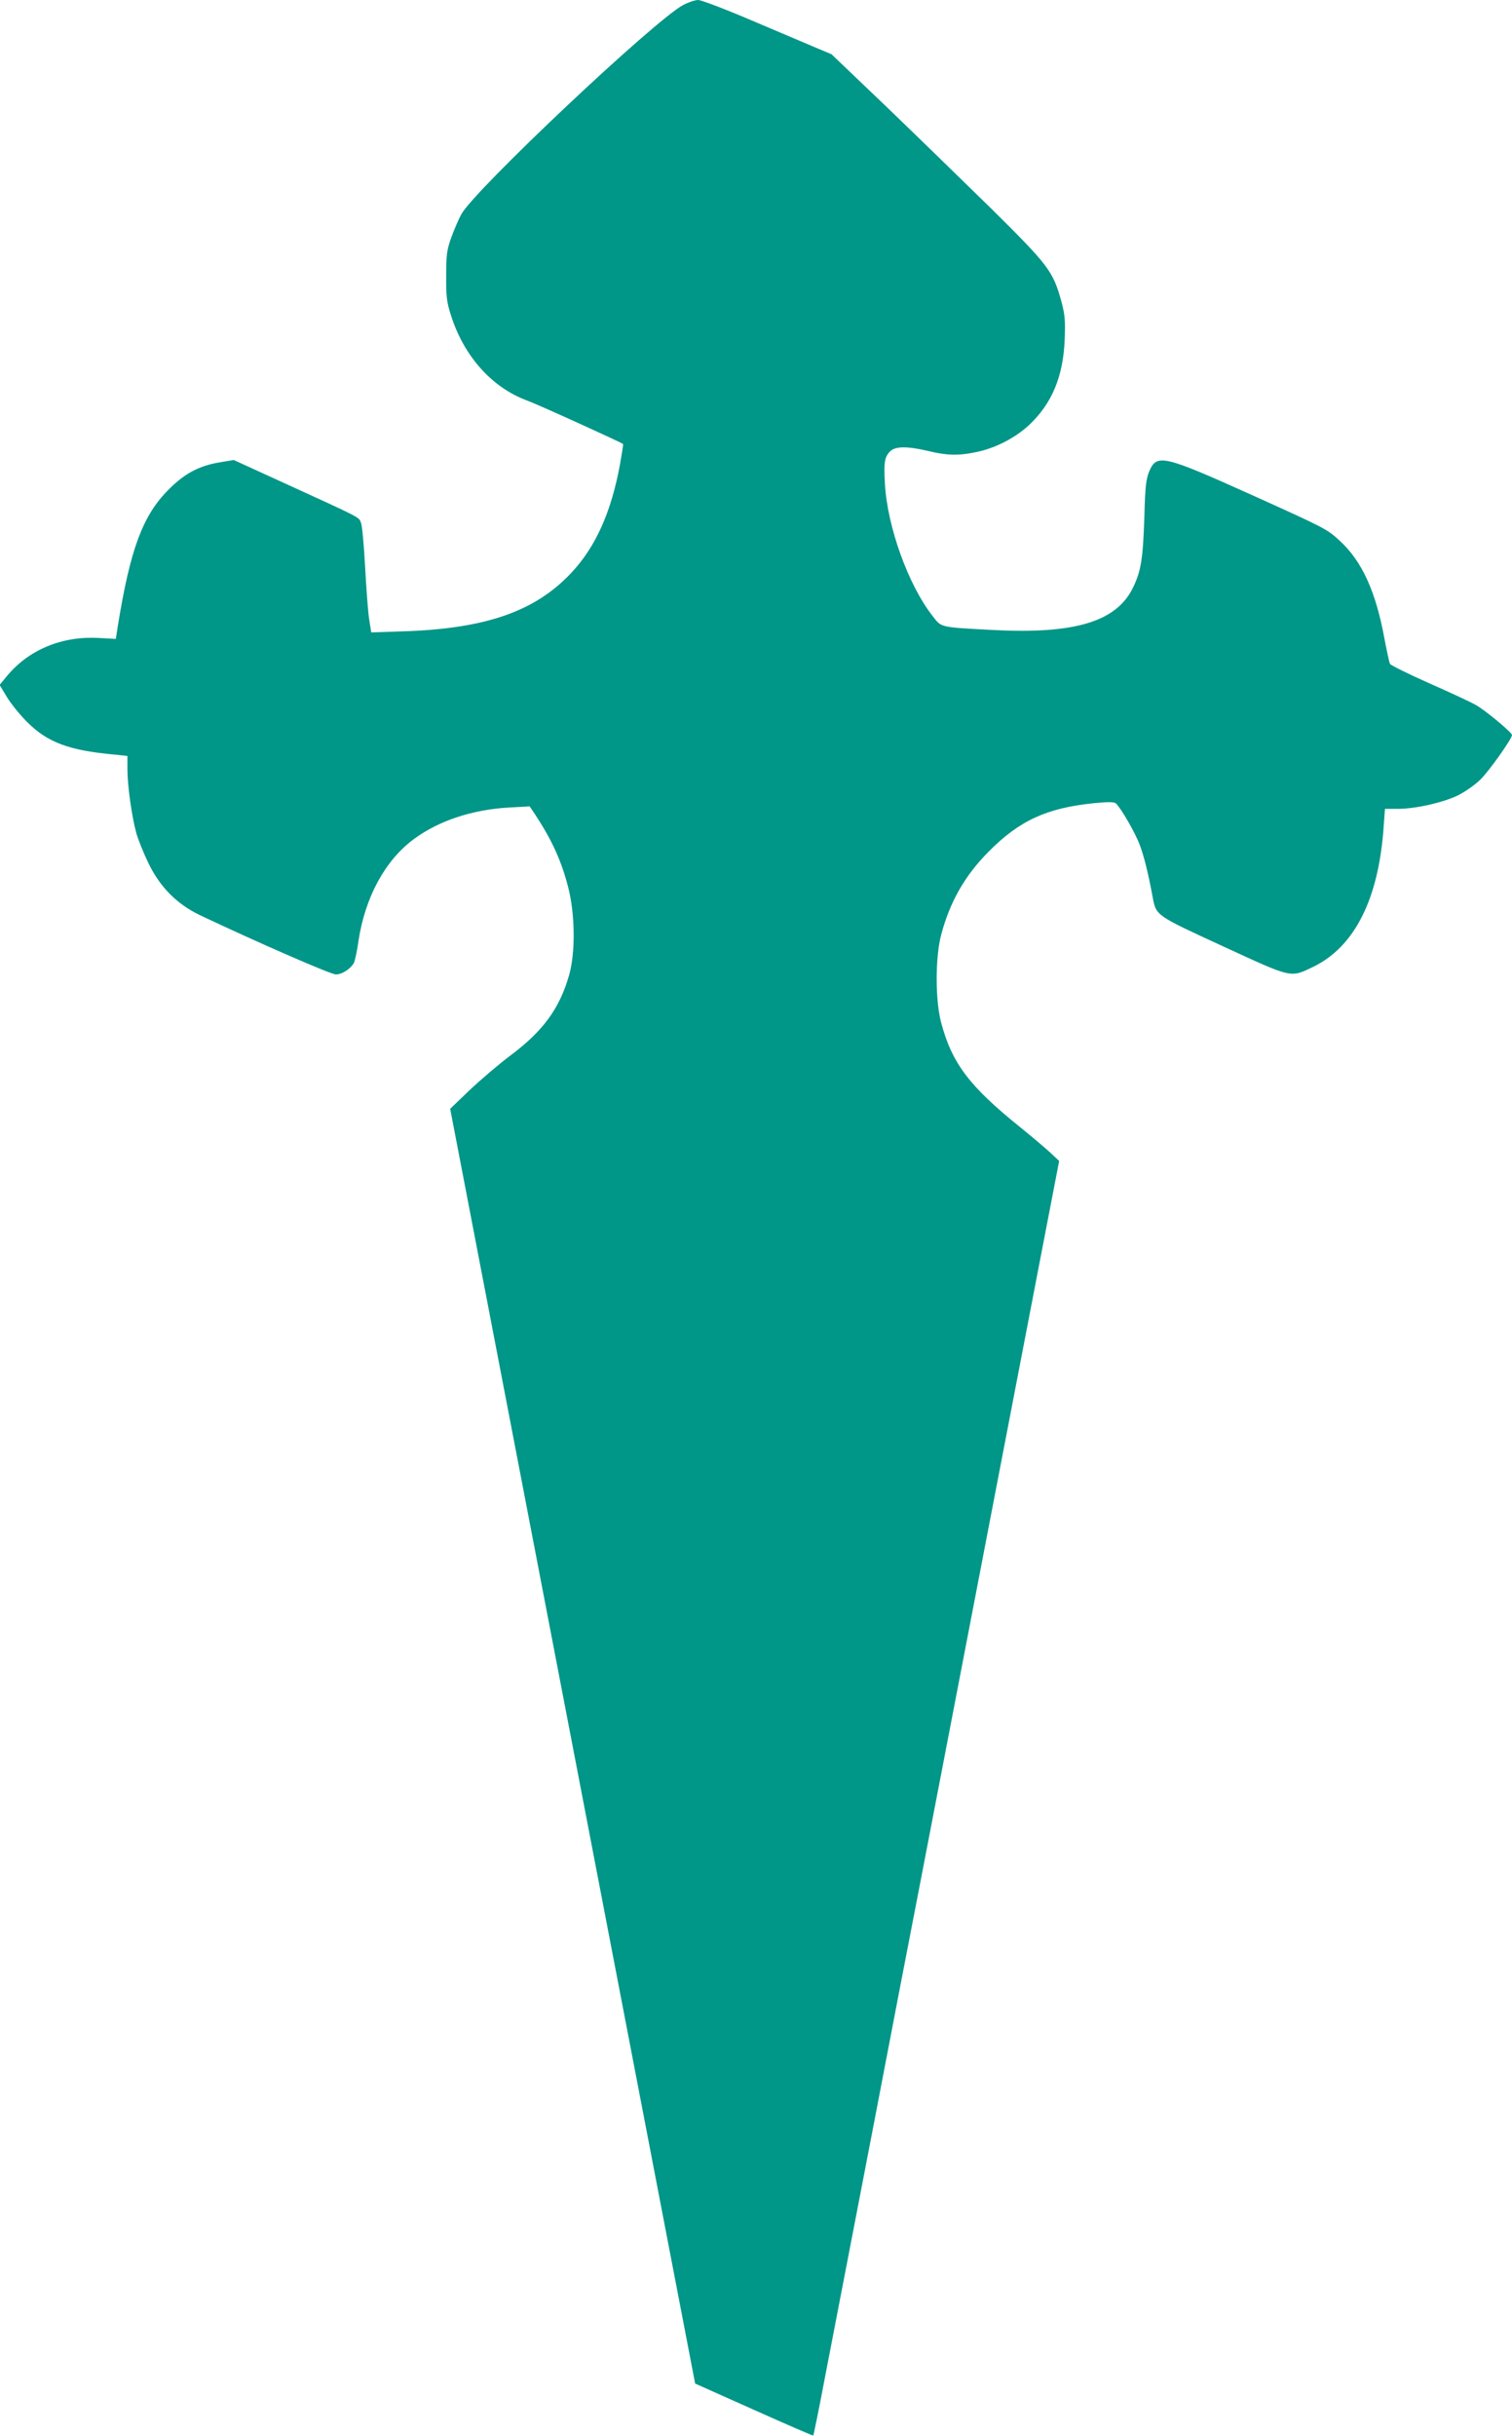 <?xml version="1.0" standalone="no"?>
<!DOCTYPE svg PUBLIC "-//W3C//DTD SVG 20010904//EN"
 "http://www.w3.org/TR/2001/REC-SVG-20010904/DTD/svg10.dtd">
<svg version="1.0" xmlns="http://www.w3.org/2000/svg"
 width="795pt" height="1280pt" viewBox="0 0 795 1280"
 preserveAspectRatio="xMidYMid meet">
<g transform="translate(0,1280) scale(0.1,-0.1)"
fill="#009688" stroke="none">
<path d="M3591 12773 c-151 -81 -1094 -970 -1165 -1098 -15 -27 -39 -84 -54
-125 -23 -65 -26 -91 -26 -200 -1 -103 3 -138 23 -200 67 -218 215 -385 401
-454 51 -18 498 -221 506 -229 2 -1 -6 -49 -16 -106 -46 -252 -128 -435 -258
-573 -189 -200 -446 -290 -873 -305 l-177 -6 -11 69 c-6 38 -15 160 -21 271
-6 110 -15 215 -21 233 -13 35 15 20 -427 222 l-243 111 -72 -12 c-110 -18
-187 -59 -271 -144 -136 -136 -201 -313 -266 -713 l-11 -71 -93 5 c-193 10
-367 -63 -481 -202 l-37 -45 38 -63 c21 -35 68 -93 105 -130 108 -109 221
-151 462 -173 l67 -7 0 -71 c0 -82 22 -243 46 -332 9 -33 37 -103 62 -155 61
-129 150 -219 272 -278 300 -142 689 -312 716 -312 33 0 77 29 95 61 5 11 17
63 24 116 35 229 140 423 291 534 131 97 308 155 499 166 l110 6 29 -43 c88
-134 138 -243 174 -384 36 -141 38 -343 4 -461 -50 -174 -136 -292 -307 -420
-64 -48 -161 -131 -217 -184 l-101 -97 644 -3349 644 -3349 309 -138 c170 -76
310 -137 312 -135 2 2 31 143 63 313 33 170 141 732 241 1249 99 517 216 1125
260 1350 71 368 263 1365 609 3163 l120 622 -47 44 c-26 24 -96 83 -155 131
-269 216 -361 337 -418 550 -32 118 -32 346 0 465 46 172 124 309 248 434 163
165 307 231 557 256 72 7 102 7 113 -1 25 -22 102 -154 126 -219 23 -62 44
-147 67 -270 19 -102 12 -97 370 -262 367 -169 353 -166 473 -109 218 105 345
354 372 734 l7 97 67 0 c94 0 239 33 317 71 38 19 91 56 119 84 46 46 165 213
165 233 0 13 -140 130 -189 157 -23 14 -133 65 -244 114 -111 49 -205 96 -209
103 -3 7 -16 65 -28 129 -46 252 -119 411 -237 519 -67 61 -73 64 -467 242
-461 207 -494 215 -534 120 -16 -39 -21 -80 -25 -237 -7 -223 -18 -287 -60
-373 -87 -179 -307 -245 -740 -222 -279 15 -266 12 -314 74 -127 162 -237 467
-250 692 -7 115 -2 145 29 174 28 26 90 26 200 0 99 -24 159 -25 253 -5 100
21 200 73 273 139 122 114 182 255 190 451 4 103 1 132 -17 200 -44 160 -67
190 -365 485 -149 146 -400 390 -557 541 l-287 274 -93 39 c-52 22 -203 86
-337 143 -134 57 -256 103 -271 103 -16 0 -52 -12 -80 -27z"/>
</g>
</svg>
